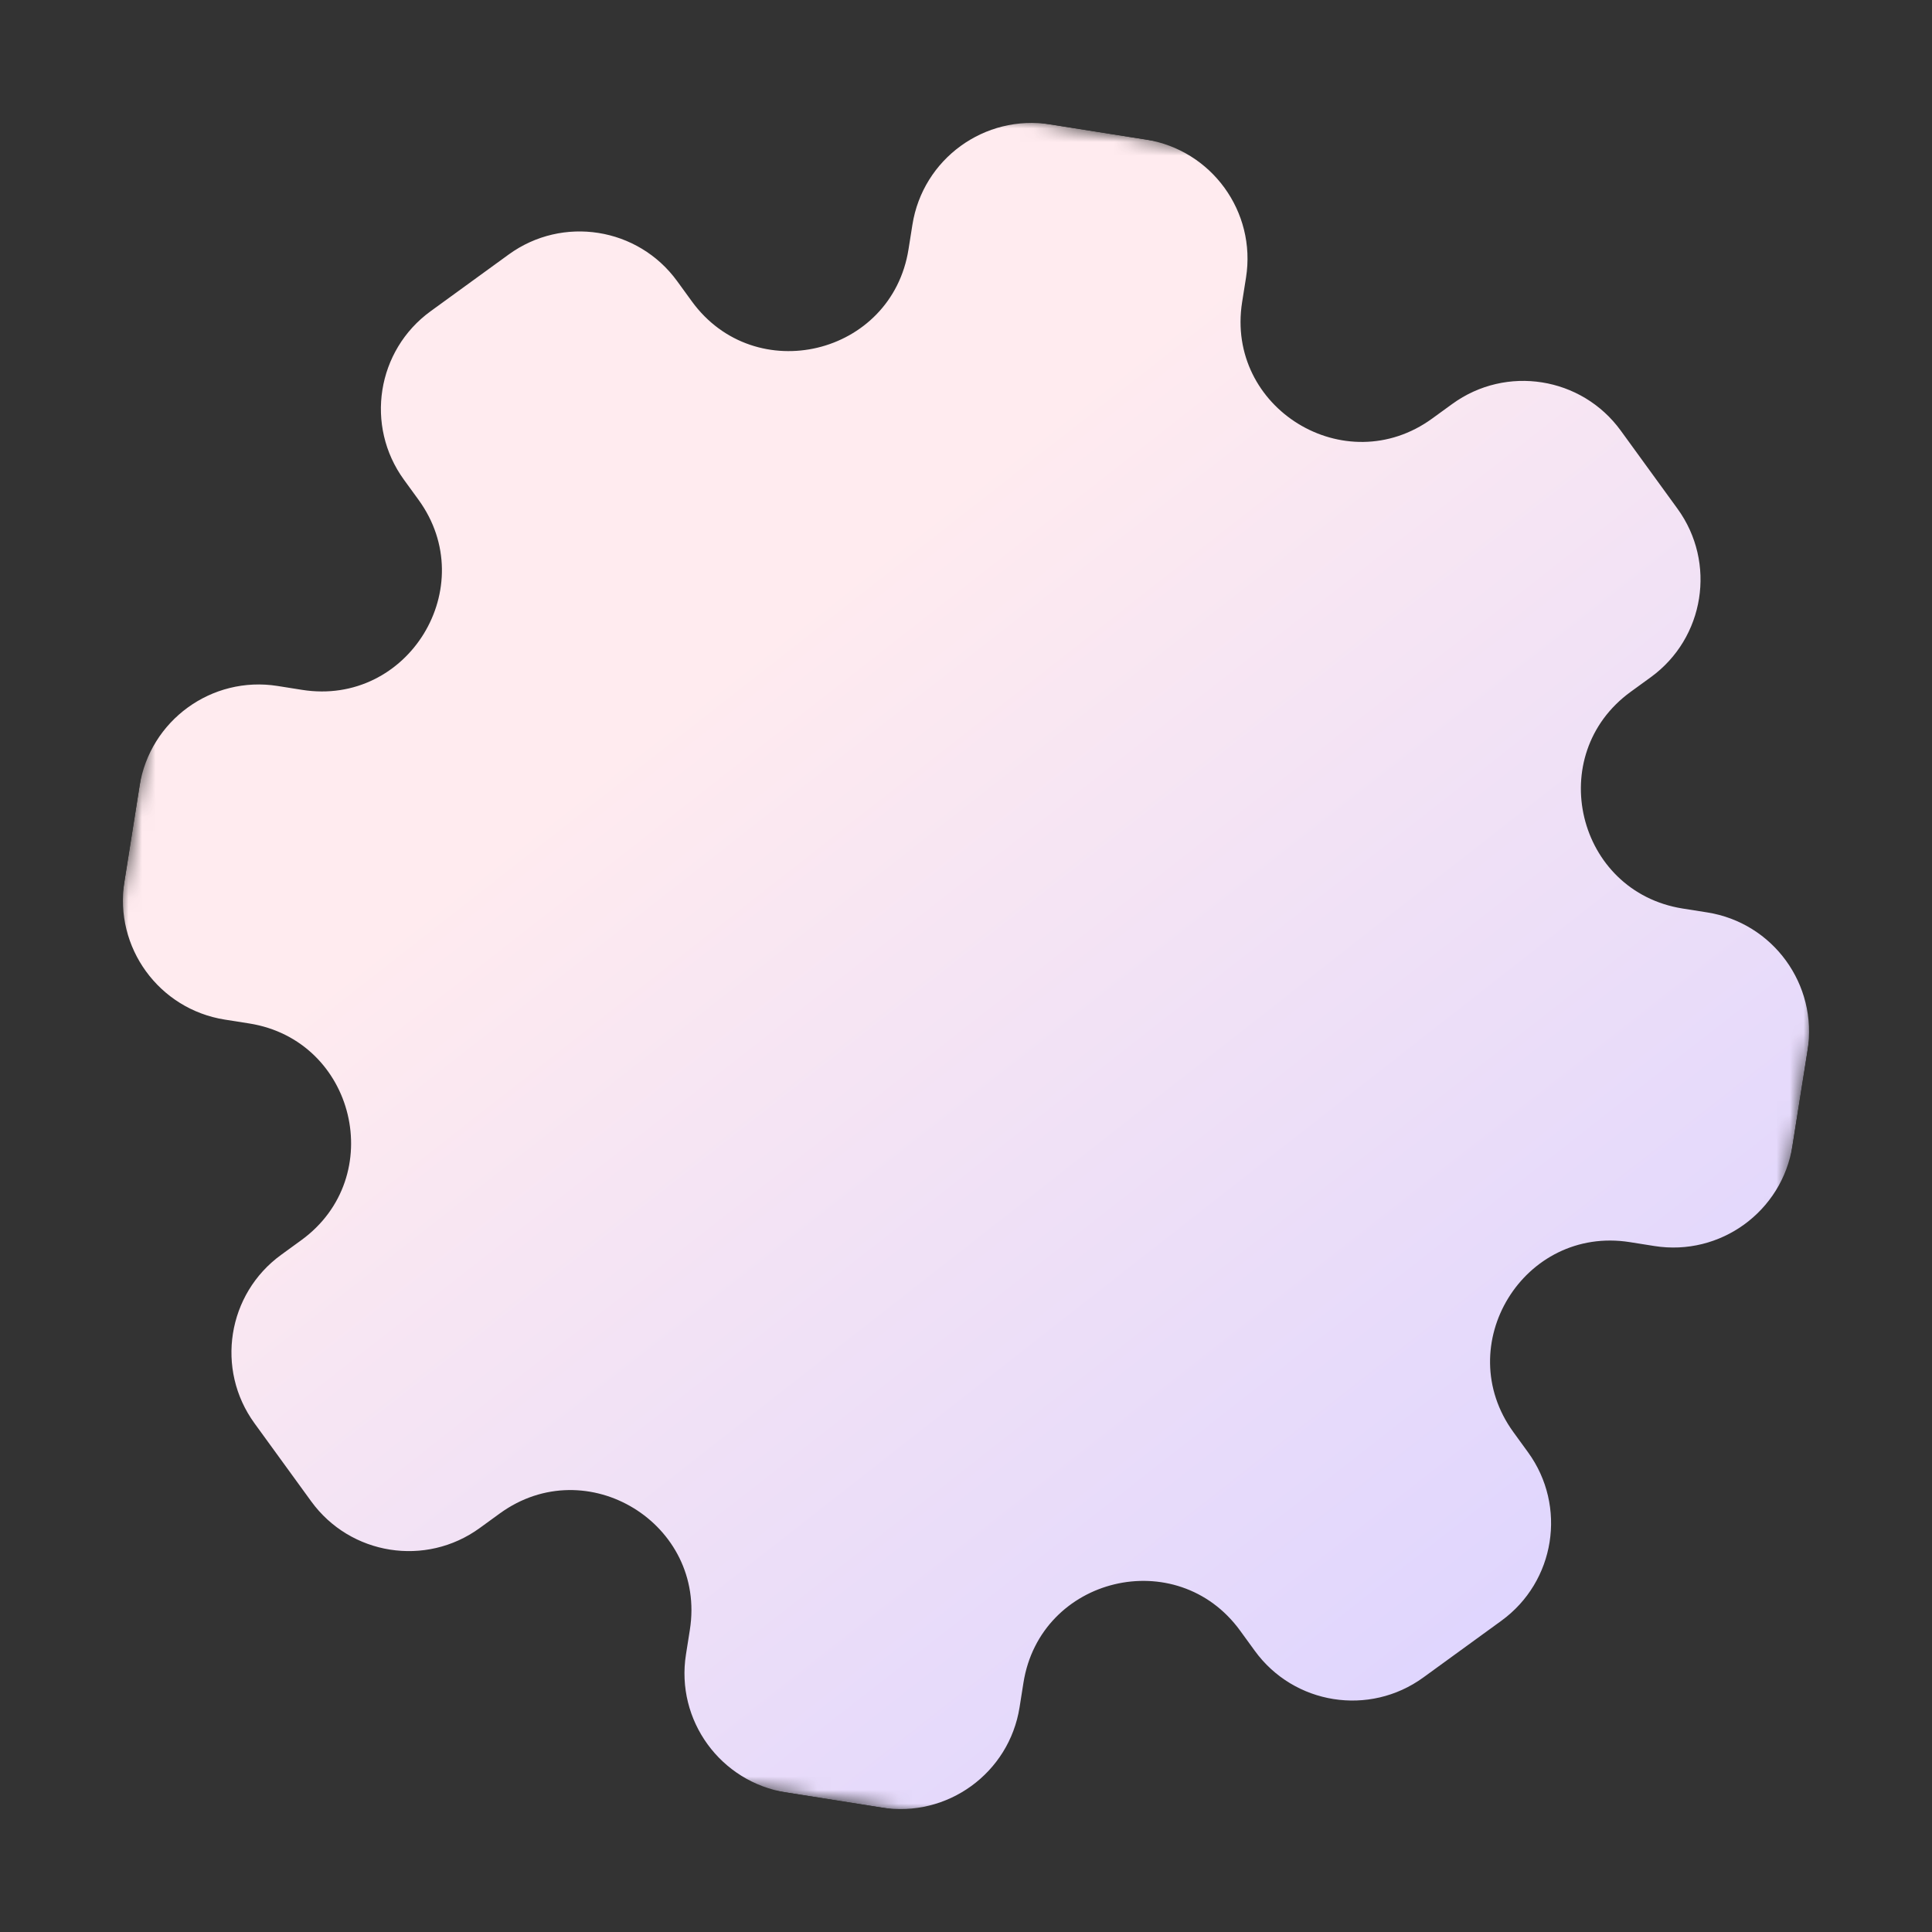 <svg width="143" height="143" viewBox="0 0 143 143" fill="none" xmlns="http://www.w3.org/2000/svg">
<rect x="0" y="0" width="143" height="143" fill="#333333" stroke="none"/>
<g clip-path="url(#clip0_221_95)">
<mask id="mask0_221_95" style="mask-type:luminance" maskUnits="userSpaceOnUse" x="-1" y="-1" width="145" height="145">
<path d="M143.007 19.547L19.546 -0.008L-0.008 123.453L123.453 143.008L143.007 19.547Z" fill="white"/>
</mask>
<g mask="url(#mask0_221_95)">
<path fill-rule="evenodd" clip-rule="evenodd" d="M92.226 20.544C92.997 15.673 89.674 11.1 84.804 10.328L77.749 9.211C72.879 8.439 68.305 11.762 67.534 16.633L67.246 18.448C66.002 26.305 55.88 28.735 51.204 22.3L50.123 20.812C47.225 16.823 41.641 15.939 37.652 18.837L31.873 23.036C27.884 25.934 27 31.518 29.898 35.507L30.979 36.994C35.654 43.43 30.215 52.306 22.358 51.061L20.543 50.773C15.672 50.002 11.099 53.325 10.327 58.195L9.21 65.25C8.439 70.121 11.762 74.694 16.632 75.466L18.448 75.753C26.304 76.998 28.734 87.12 22.299 91.795L20.812 92.876C16.822 95.774 15.938 101.358 18.837 105.347L23.035 111.126C25.933 115.115 31.517 116 35.506 113.101L36.994 112.02C43.429 107.345 52.305 112.784 51.06 120.641L50.773 122.456C50.001 127.327 53.324 131.9 58.195 132.672L65.249 133.789C70.12 134.561 74.694 131.238 75.465 126.367L75.752 124.552C76.997 116.695 87.119 114.265 91.794 120.7L92.875 122.187C95.773 126.177 101.357 127.061 105.346 124.163L111.125 119.964C115.114 117.066 115.999 111.482 113.1 107.493L112.02 106.006C107.344 99.57 112.784 90.695 120.64 91.939L122.456 92.227C127.326 92.998 131.9 89.675 132.671 84.805L133.788 77.75C134.56 72.879 131.237 68.306 126.366 67.534L124.551 67.247C116.694 66.002 114.264 55.88 120.699 51.205L122.187 50.124C126.176 47.226 127.06 41.642 124.162 37.653L119.964 31.874C117.065 27.885 111.482 27 107.492 29.899L106.005 30.979C99.57 35.655 90.694 30.216 91.938 22.359L92.226 20.544Z" fill="url(#paint0_linear_221_95)"/>
</g>
</g>
<defs>
<linearGradient id="paint0_linear_221_95" x1="25.646" y1="17.411" x2="112.494" y2="128.3" gradientUnits="userSpaceOnUse">
<stop offset="0.3" stop-color="#FFEBEF"/>
<stop offset="1" stop-color="#DDD4FF"/>
</linearGradient>
<clipPath id="clip0_221_95">
<rect width="125" height="125" fill="white" transform="translate(19.546 -0.008) rotate(9)"/>
</clipPath>
</defs>
</svg>

